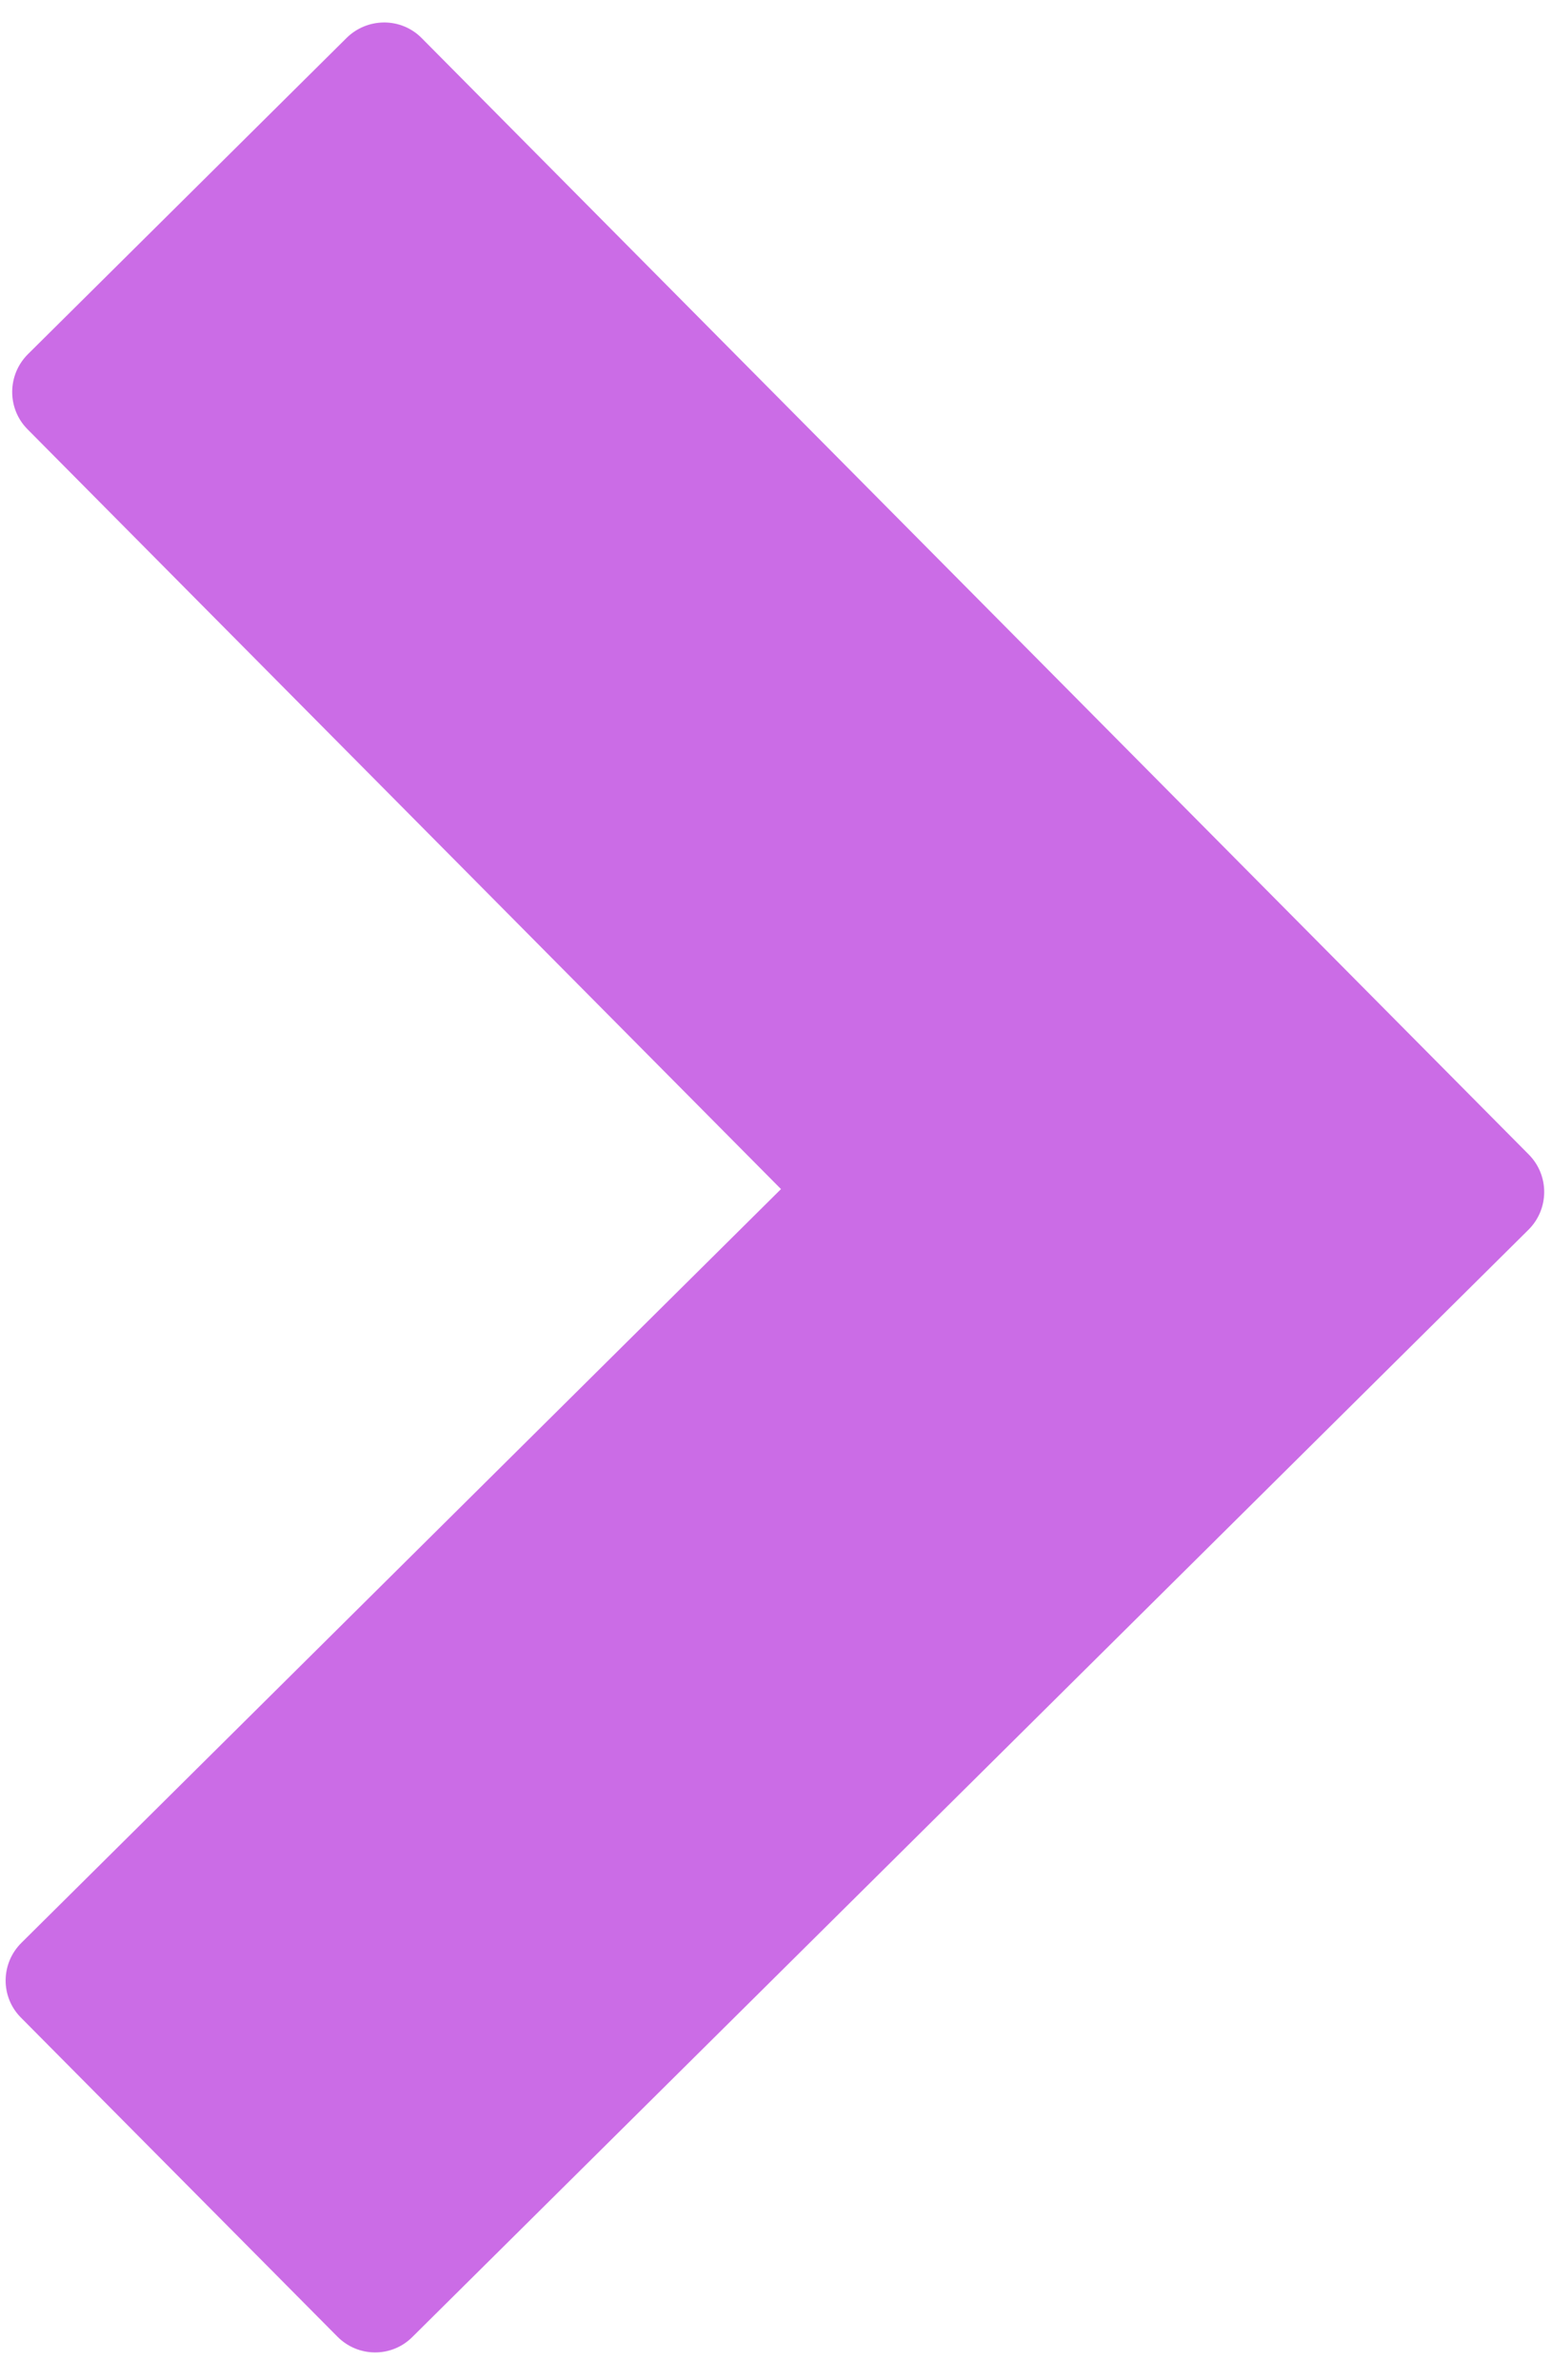 <svg xmlns="http://www.w3.org/2000/svg" xmlns:xlink="http://www.w3.org/1999/xlink" width="300" zoomAndPan="magnify" viewBox="0 0 224.88 345" height="460" preserveAspectRatio="xMidYMid meet" version="1.0"><path fill="#cb6ce6" d="M 55.543 3.258 C 53.535 3.289 51.645 4.07 50.207 5.477 L 3.977 51.348 C 0.977 54.348 0.949 59.203 3.914 62.203 L 113.164 172.352 L 3.047 281.602 C 0.02 284.598 -0.012 289.457 2.984 292.453 L 48.855 338.684 C 51.855 341.711 56.711 341.742 59.711 338.746 L 221.547 178.227 C 224.543 175.23 224.574 170.371 221.574 167.344 L 61.09 5.539 C 59.621 4.039 57.609 3.23 55.543 3.258 Z M 55.543 3.258 " fill-opacity="1" fill-rule="nonzero"/></svg>